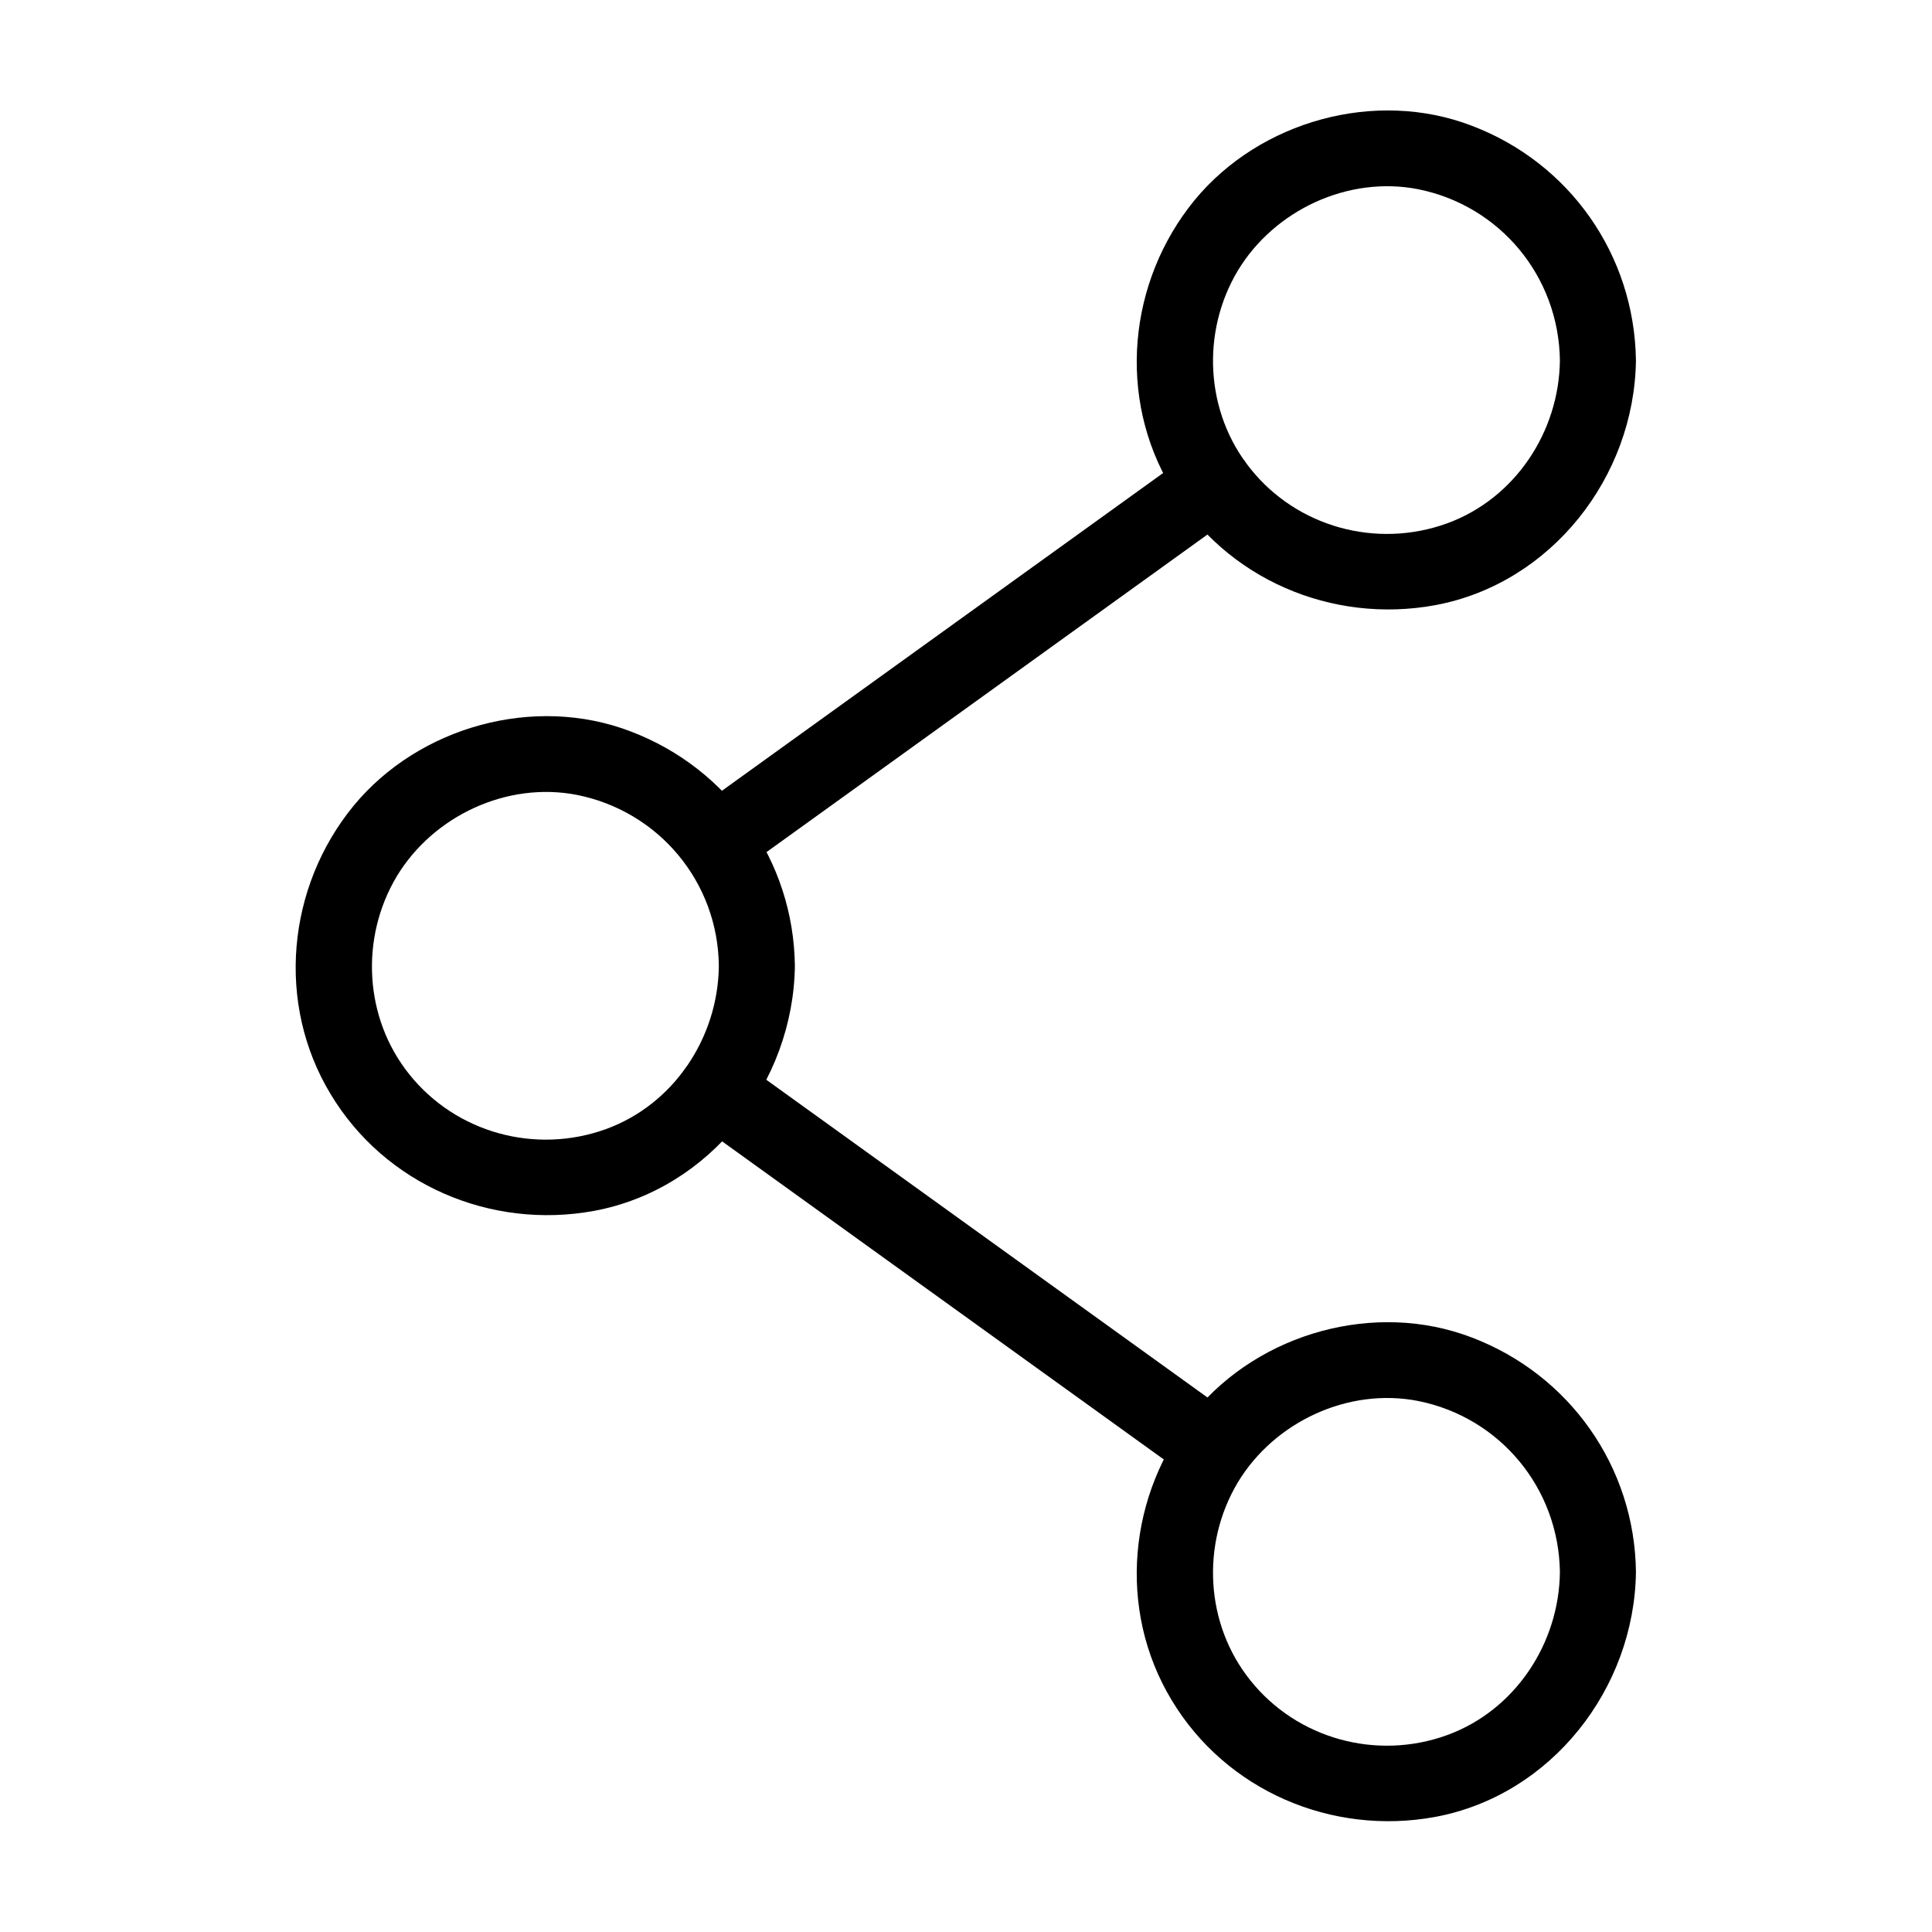 <?xml version="1.0" encoding="UTF-8"?>
<!-- The Best Svg Icon site in the world: iconSvg.co, Visit us! https://iconsvg.co -->
<svg fill="#000000" width="800px" height="800px" version="1.1" viewBox="144 144 512 512" xmlns="http://www.w3.org/2000/svg">
 <g>
  <path d="m460.55 263.37c-38.492 27.711-77.082 55.52-115.57 83.23-5.441 3.93-10.781 7.758-16.223 11.688-4.434 3.223-6.551 8.766-3.629 13.805 2.519 4.332 9.371 6.852 13.805 3.629 38.492-27.711 77.082-55.52 115.57-83.23 5.441-3.93 10.781-7.758 16.223-11.688 4.434-3.223 6.551-8.766 3.629-13.805-2.519-4.336-9.371-6.856-13.805-3.629z"/>
  <path d="m470.73 519.2c-38.492-27.711-77.082-55.52-115.57-83.23-5.441-3.93-10.781-7.758-16.223-11.688-4.434-3.223-11.184-0.805-13.805 3.629-2.922 5.039-0.805 10.578 3.629 13.805 38.492 27.711 77.082 55.52 115.57 83.23 5.441 3.93 10.781 7.758 16.223 11.688 4.434 3.223 11.184 0.805 13.805-3.629 2.918-5.039 0.805-10.578-3.629-13.805z"/>
  <path d="m334.5 400c-0.203 18.941-11.891 36.676-29.926 43.227-18.641 6.75-39.699 1.008-52.094-14.508-11.992-14.914-13.098-36.172-3.324-52.496 9.672-16.02 29.223-25.191 47.762-21.562 21.66 4.328 37.379 23.07 37.582 45.34 0.203 13 20.355 13 20.152 0-0.301-27.809-17.531-52.297-43.527-62.172-25.492-9.773-56.125-1.309-73.457 19.75-17.633 21.562-20.555 52.395-6.047 76.379 14.41 23.98 42.422 35.973 69.828 30.934 30.832-5.742 52.801-34.059 53.203-64.891 0.199-13-19.953-13-20.152 0z"/>
  <path d="m557.39 239.48c-0.203 18.941-11.891 36.676-29.926 43.227-18.641 6.75-39.699 1.008-52.094-14.508-11.992-14.914-13.098-36.172-3.324-52.496 9.672-16.02 29.223-25.191 47.762-21.562 21.664 4.332 37.281 23.07 37.582 45.34 0.203 13 20.355 13 20.152 0-0.402-27.91-17.531-52.297-43.527-62.168-25.492-9.773-56.125-1.309-73.457 19.75-17.633 21.562-20.555 52.395-6.047 76.379 14.41 23.98 42.422 35.973 69.828 30.934 30.832-5.742 52.801-34.059 53.203-64.891 0.102-13-20.051-13-20.152-0.004z"/>
  <path d="m557.39 560.61c-0.203 18.941-11.891 36.676-29.926 43.227-18.641 6.75-39.699 1.008-52.094-14.508-11.992-14.914-13.098-36.172-3.324-52.496 9.672-16.02 29.223-25.191 47.762-21.562 21.664 4.328 37.281 23.07 37.582 45.34 0.203 13 20.355 13 20.152 0-0.301-27.809-17.531-52.297-43.527-62.172-25.492-9.773-56.125-1.309-73.457 19.75-17.633 21.562-20.555 52.395-6.047 76.379 14.41 23.98 42.422 35.973 69.828 30.934 30.832-5.742 52.801-34.059 53.203-64.891 0.102-13-20.051-13-20.152 0z"/>
 </g>
</svg>